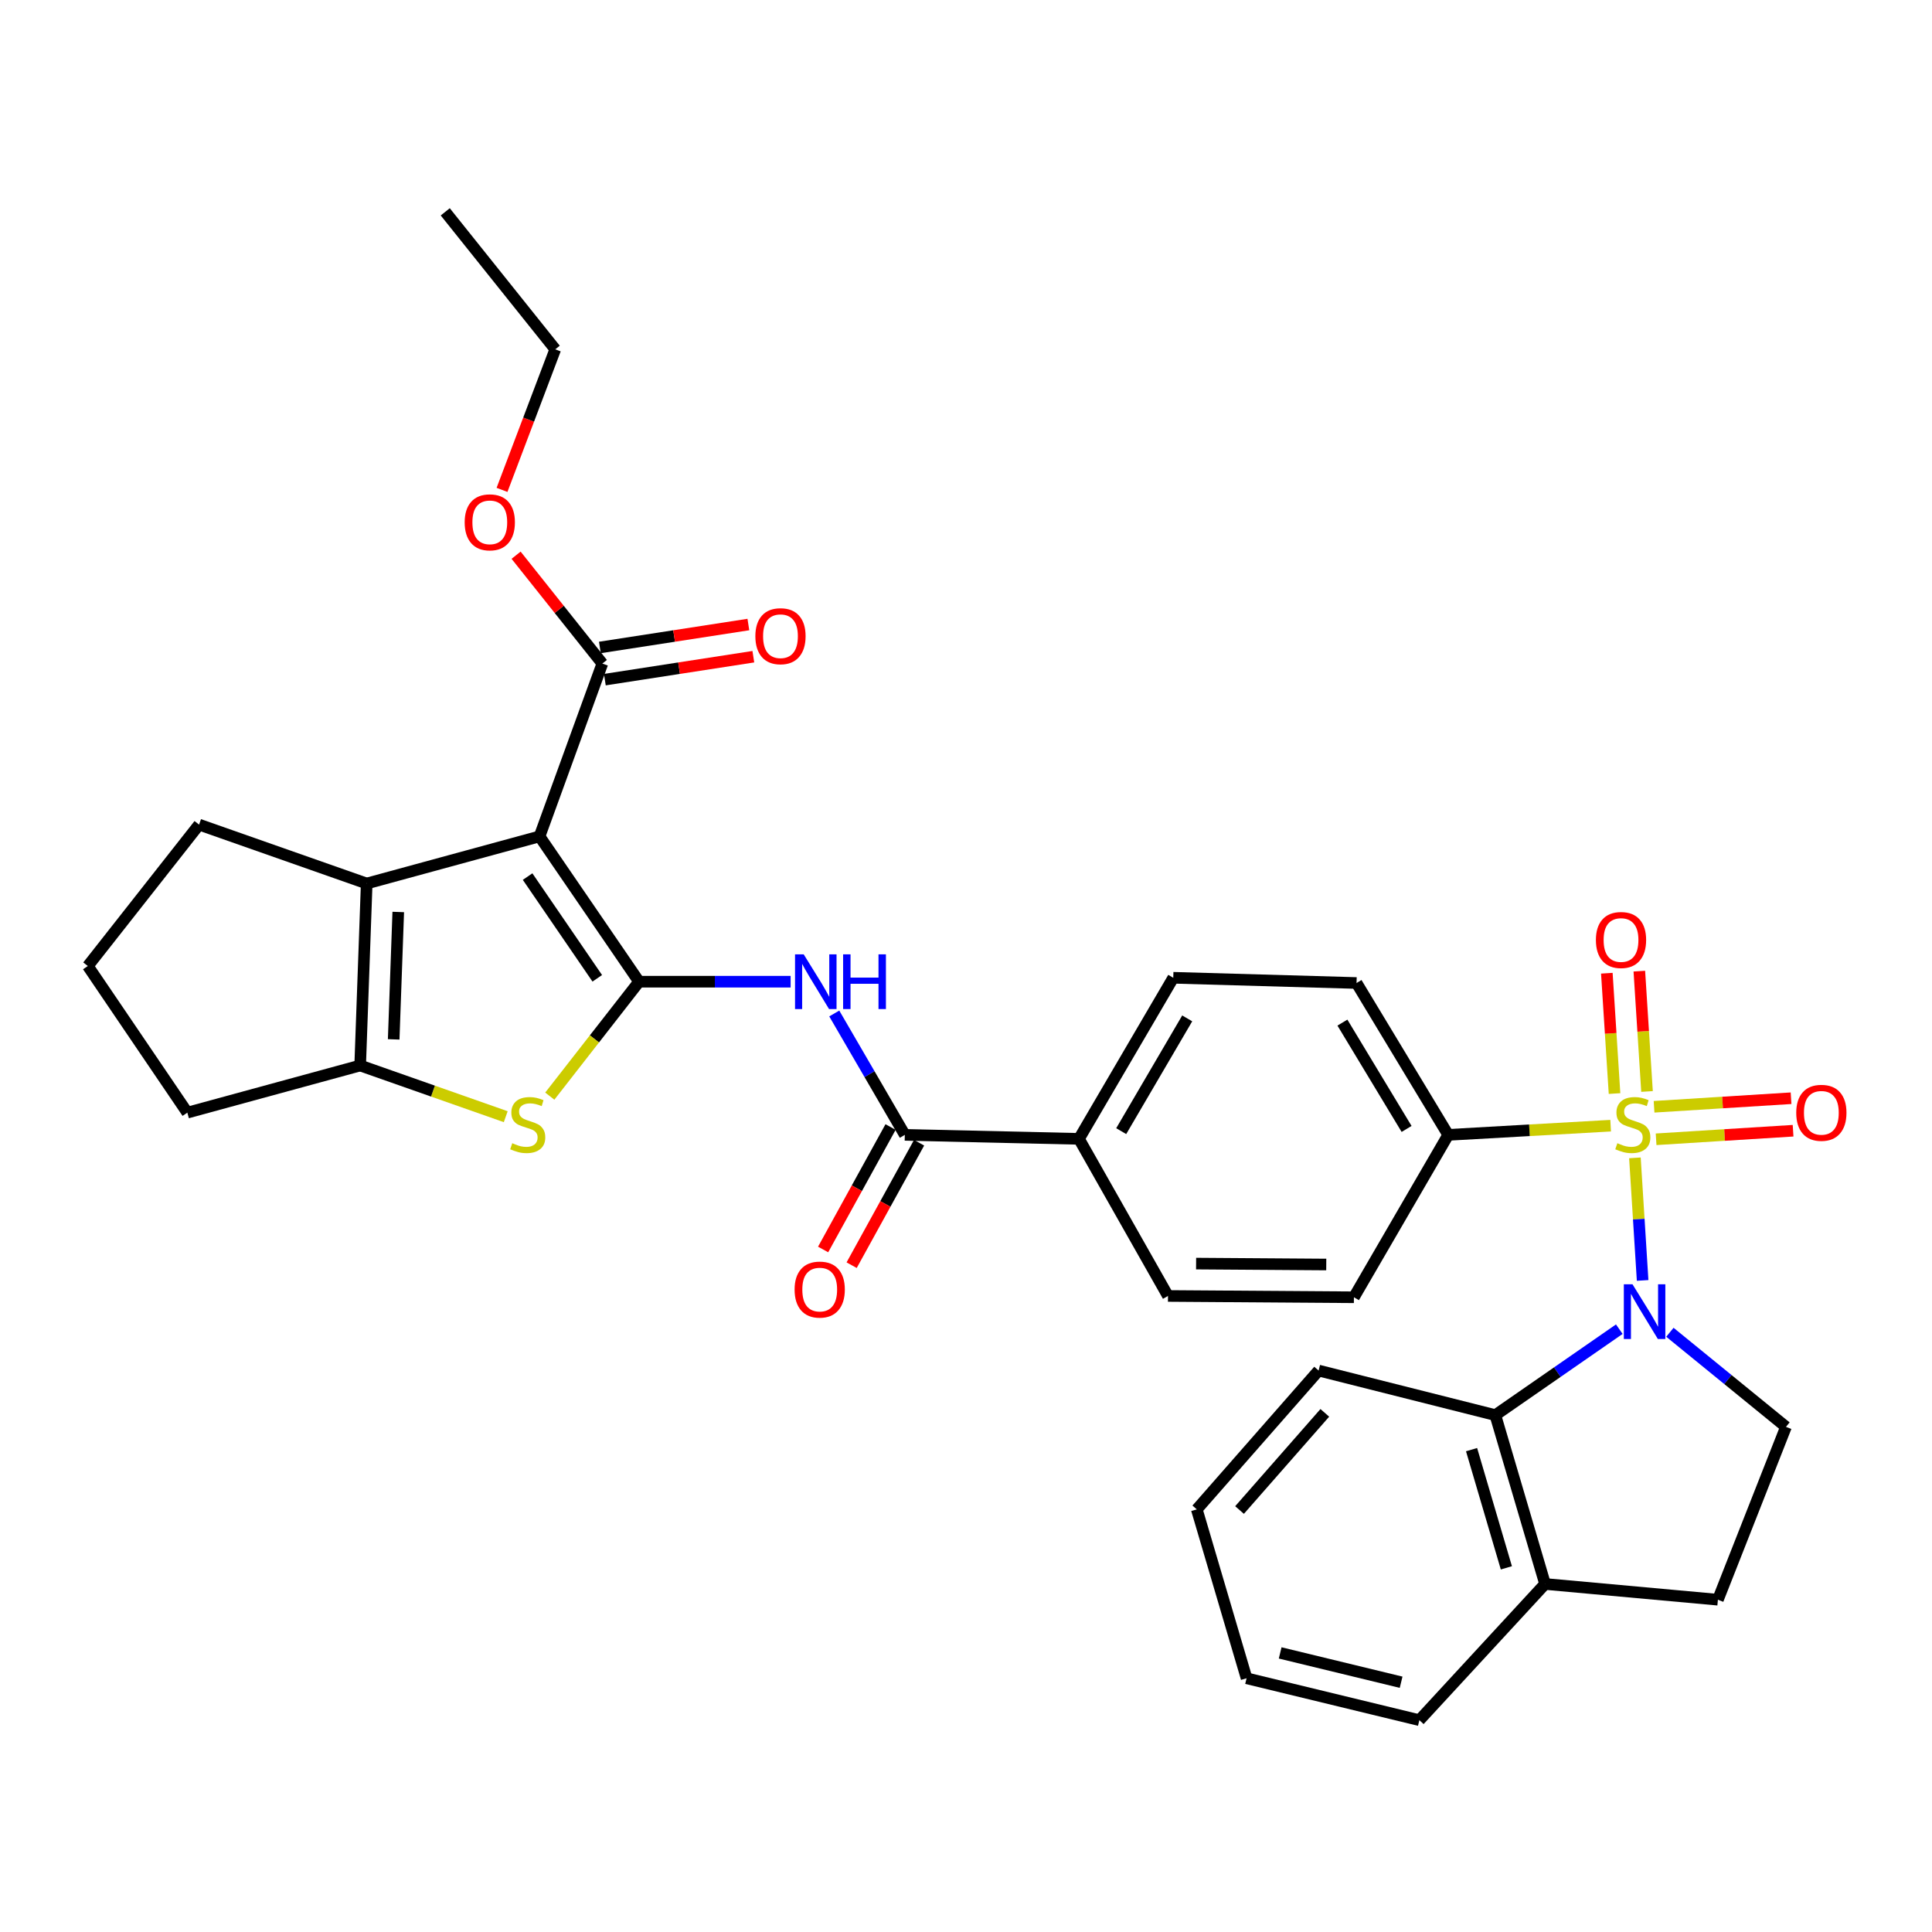<?xml version='1.0' encoding='iso-8859-1'?>
<svg version='1.1' baseProfile='full'
              xmlns='http://www.w3.org/2000/svg'
                      xmlns:rdkit='http://www.rdkit.org/xml'
                      xmlns:xlink='http://www.w3.org/1999/xlink'
                  xml:space='preserve'
width='1000px' height='1000px' viewBox='0 0 1000 1000'>
<!-- END OF HEADER -->
<rect style='opacity:1.0;fill:#FFFFFF;stroke:none' width='1000' height='1000' x='0' y='0'> </rect>
<path class='bond-2' d='M 846.229,599.307 L 848.225,631.029' style='fill:none;fill-rule:evenodd;stroke:#CCCC00;stroke-width:6px;stroke-linecap:butt;stroke-linejoin:miter;stroke-opacity:1' />
<path class='bond-2' d='M 848.225,631.029 L 850.22,662.751' style='fill:none;fill-rule:evenodd;stroke:#0000FF;stroke-width:6px;stroke-linecap:butt;stroke-linejoin:miter;stroke-opacity:1' />
<path class='bond-10' d='M 833.668,582.649 L 791.631,585.03' style='fill:none;fill-rule:evenodd;stroke:#CCCC00;stroke-width:6px;stroke-linecap:butt;stroke-linejoin:miter;stroke-opacity:1' />
<path class='bond-10' d='M 791.631,585.03 L 749.593,587.411' style='fill:none;fill-rule:evenodd;stroke:#000000;stroke-width:6px;stroke-linecap:butt;stroke-linejoin:miter;stroke-opacity:1' />
<path class='bond-12' d='M 857.191,589.69 L 892.645,587.475' style='fill:none;fill-rule:evenodd;stroke:#CCCC00;stroke-width:6px;stroke-linecap:butt;stroke-linejoin:miter;stroke-opacity:1' />
<path class='bond-12' d='M 892.645,587.475 L 928.099,585.261' style='fill:none;fill-rule:evenodd;stroke:#FF0000;stroke-width:6px;stroke-linecap:butt;stroke-linejoin:miter;stroke-opacity:1' />
<path class='bond-12' d='M 856.14,572.869 L 891.594,570.655' style='fill:none;fill-rule:evenodd;stroke:#CCCC00;stroke-width:6px;stroke-linecap:butt;stroke-linejoin:miter;stroke-opacity:1' />
<path class='bond-12' d='M 891.594,570.655 L 927.048,568.441' style='fill:none;fill-rule:evenodd;stroke:#FF0000;stroke-width:6px;stroke-linecap:butt;stroke-linejoin:miter;stroke-opacity:1' />
<path class='bond-13' d='M 852.495,564.949 L 850.505,533.806' style='fill:none;fill-rule:evenodd;stroke:#CCCC00;stroke-width:6px;stroke-linecap:butt;stroke-linejoin:miter;stroke-opacity:1' />
<path class='bond-13' d='M 850.505,533.806 L 848.515,502.664' style='fill:none;fill-rule:evenodd;stroke:#FF0000;stroke-width:6px;stroke-linecap:butt;stroke-linejoin:miter;stroke-opacity:1' />
<path class='bond-13' d='M 835.676,566.023 L 833.686,534.881' style='fill:none;fill-rule:evenodd;stroke:#CCCC00;stroke-width:6px;stroke-linecap:butt;stroke-linejoin:miter;stroke-opacity:1' />
<path class='bond-13' d='M 833.686,534.881 L 831.696,503.738' style='fill:none;fill-rule:evenodd;stroke:#FF0000;stroke-width:6px;stroke-linecap:butt;stroke-linejoin:miter;stroke-opacity:1' />
<path class='bond-0' d='M 330.777,508.127 L 370,508.127' style='fill:none;fill-rule:evenodd;stroke:#000000;stroke-width:6px;stroke-linecap:butt;stroke-linejoin:miter;stroke-opacity:1' />
<path class='bond-0' d='M 370,508.127 L 409.224,508.127' style='fill:none;fill-rule:evenodd;stroke:#0000FF;stroke-width:6px;stroke-linecap:butt;stroke-linejoin:miter;stroke-opacity:1' />
<path class='bond-1' d='M 330.777,508.127 L 279.262,432.916' style='fill:none;fill-rule:evenodd;stroke:#000000;stroke-width:6px;stroke-linecap:butt;stroke-linejoin:miter;stroke-opacity:1' />
<path class='bond-1' d='M 309.145,506.369 L 273.085,453.721' style='fill:none;fill-rule:evenodd;stroke:#000000;stroke-width:6px;stroke-linecap:butt;stroke-linejoin:miter;stroke-opacity:1' />
<path class='bond-3' d='M 330.777,508.127 L 307.674,537.742' style='fill:none;fill-rule:evenodd;stroke:#000000;stroke-width:6px;stroke-linecap:butt;stroke-linejoin:miter;stroke-opacity:1' />
<path class='bond-3' d='M 307.674,537.742 L 284.571,567.357' style='fill:none;fill-rule:evenodd;stroke:#CCCC00;stroke-width:6px;stroke-linecap:butt;stroke-linejoin:miter;stroke-opacity:1' />
<path class='bond-4' d='M 279.262,432.916 L 189.801,457.306' style='fill:none;fill-rule:evenodd;stroke:#000000;stroke-width:6px;stroke-linecap:butt;stroke-linejoin:miter;stroke-opacity:1' />
<path class='bond-9' d='M 279.262,432.916 L 311.779,343.454' style='fill:none;fill-rule:evenodd;stroke:#000000;stroke-width:6px;stroke-linecap:butt;stroke-linejoin:miter;stroke-opacity:1' />
<path class='bond-8' d='M 838.146,687.979 L 806.065,710.219' style='fill:none;fill-rule:evenodd;stroke:#0000FF;stroke-width:6px;stroke-linecap:butt;stroke-linejoin:miter;stroke-opacity:1' />
<path class='bond-8' d='M 806.065,710.219 L 773.983,732.46' style='fill:none;fill-rule:evenodd;stroke:#000000;stroke-width:6px;stroke-linecap:butt;stroke-linejoin:miter;stroke-opacity:1' />
<path class='bond-11' d='M 864.336,689.581 L 894.376,714.063' style='fill:none;fill-rule:evenodd;stroke:#0000FF;stroke-width:6px;stroke-linecap:butt;stroke-linejoin:miter;stroke-opacity:1' />
<path class='bond-11' d='M 894.376,714.063 L 924.416,738.545' style='fill:none;fill-rule:evenodd;stroke:#000000;stroke-width:6px;stroke-linecap:butt;stroke-linejoin:miter;stroke-opacity:1' />
<path class='bond-6' d='M 261.77,577.999 L 224.096,564.752' style='fill:none;fill-rule:evenodd;stroke:#CCCC00;stroke-width:6px;stroke-linecap:butt;stroke-linejoin:miter;stroke-opacity:1' />
<path class='bond-6' d='M 224.096,564.752 L 186.421,551.505' style='fill:none;fill-rule:evenodd;stroke:#000000;stroke-width:6px;stroke-linecap:butt;stroke-linejoin:miter;stroke-opacity:1' />
<path class='bond-24' d='M 189.801,457.306 L 103.045,426.82' style='fill:none;fill-rule:evenodd;stroke:#000000;stroke-width:6px;stroke-linecap:butt;stroke-linejoin:miter;stroke-opacity:1' />
<path class='bond-36' d='M 189.801,457.306 L 186.421,551.505' style='fill:none;fill-rule:evenodd;stroke:#000000;stroke-width:6px;stroke-linecap:butt;stroke-linejoin:miter;stroke-opacity:1' />
<path class='bond-36' d='M 206.136,472.04 L 203.77,537.979' style='fill:none;fill-rule:evenodd;stroke:#000000;stroke-width:6px;stroke-linecap:butt;stroke-linejoin:miter;stroke-opacity:1' />
<path class='bond-5' d='M 431.814,524.58 L 450.074,555.995' style='fill:none;fill-rule:evenodd;stroke:#0000FF;stroke-width:6px;stroke-linecap:butt;stroke-linejoin:miter;stroke-opacity:1' />
<path class='bond-5' d='M 450.074,555.995 L 468.335,587.411' style='fill:none;fill-rule:evenodd;stroke:#000000;stroke-width:6px;stroke-linecap:butt;stroke-linejoin:miter;stroke-opacity:1' />
<path class='bond-25' d='M 186.421,551.505 L 96.969,575.904' style='fill:none;fill-rule:evenodd;stroke:#000000;stroke-width:6px;stroke-linecap:butt;stroke-linejoin:miter;stroke-opacity:1' />
<path class='bond-7' d='M 468.335,587.411 L 558.471,589.471' style='fill:none;fill-rule:evenodd;stroke:#000000;stroke-width:6px;stroke-linecap:butt;stroke-linejoin:miter;stroke-opacity:1' />
<path class='bond-16' d='M 460.954,583.346 L 443.5,615.038' style='fill:none;fill-rule:evenodd;stroke:#000000;stroke-width:6px;stroke-linecap:butt;stroke-linejoin:miter;stroke-opacity:1' />
<path class='bond-16' d='M 443.5,615.038 L 426.046,646.73' style='fill:none;fill-rule:evenodd;stroke:#FF0000;stroke-width:6px;stroke-linecap:butt;stroke-linejoin:miter;stroke-opacity:1' />
<path class='bond-16' d='M 475.716,591.476 L 458.262,623.168' style='fill:none;fill-rule:evenodd;stroke:#000000;stroke-width:6px;stroke-linecap:butt;stroke-linejoin:miter;stroke-opacity:1' />
<path class='bond-16' d='M 458.262,623.168 L 440.808,654.86' style='fill:none;fill-rule:evenodd;stroke:#FF0000;stroke-width:6px;stroke-linecap:butt;stroke-linejoin:miter;stroke-opacity:1' />
<path class='bond-15' d='M 773.983,732.46 L 799.722,819.861' style='fill:none;fill-rule:evenodd;stroke:#000000;stroke-width:6px;stroke-linecap:butt;stroke-linejoin:miter;stroke-opacity:1' />
<path class='bond-15' d='M 761.678,750.331 L 779.694,811.512' style='fill:none;fill-rule:evenodd;stroke:#000000;stroke-width:6px;stroke-linecap:butt;stroke-linejoin:miter;stroke-opacity:1' />
<path class='bond-26' d='M 773.983,732.46 L 682.509,709.399' style='fill:none;fill-rule:evenodd;stroke:#000000;stroke-width:6px;stroke-linecap:butt;stroke-linejoin:miter;stroke-opacity:1' />
<path class='bond-17' d='M 313.066,351.782 L 351.497,345.845' style='fill:none;fill-rule:evenodd;stroke:#000000;stroke-width:6px;stroke-linecap:butt;stroke-linejoin:miter;stroke-opacity:1' />
<path class='bond-17' d='M 351.497,345.845 L 389.929,339.909' style='fill:none;fill-rule:evenodd;stroke:#FF0000;stroke-width:6px;stroke-linecap:butt;stroke-linejoin:miter;stroke-opacity:1' />
<path class='bond-17' d='M 310.493,335.126 L 348.925,329.19' style='fill:none;fill-rule:evenodd;stroke:#000000;stroke-width:6px;stroke-linecap:butt;stroke-linejoin:miter;stroke-opacity:1' />
<path class='bond-17' d='M 348.925,329.19 L 387.356,323.254' style='fill:none;fill-rule:evenodd;stroke:#FF0000;stroke-width:6px;stroke-linecap:butt;stroke-linejoin:miter;stroke-opacity:1' />
<path class='bond-23' d='M 311.779,343.454 L 289.454,315.413' style='fill:none;fill-rule:evenodd;stroke:#000000;stroke-width:6px;stroke-linecap:butt;stroke-linejoin:miter;stroke-opacity:1' />
<path class='bond-23' d='M 289.454,315.413 L 267.128,287.373' style='fill:none;fill-rule:evenodd;stroke:#FF0000;stroke-width:6px;stroke-linecap:butt;stroke-linejoin:miter;stroke-opacity:1' />
<path class='bond-19' d='M 749.593,587.411 L 702.143,508.801' style='fill:none;fill-rule:evenodd;stroke:#000000;stroke-width:6px;stroke-linecap:butt;stroke-linejoin:miter;stroke-opacity:1' />
<path class='bond-19' d='M 728.048,584.329 L 694.832,529.302' style='fill:none;fill-rule:evenodd;stroke:#000000;stroke-width:6px;stroke-linecap:butt;stroke-linejoin:miter;stroke-opacity:1' />
<path class='bond-20' d='M 749.593,587.411 L 700.785,671.461' style='fill:none;fill-rule:evenodd;stroke:#000000;stroke-width:6px;stroke-linecap:butt;stroke-linejoin:miter;stroke-opacity:1' />
<path class='bond-18' d='M 924.416,738.545 L 889.183,828.007' style='fill:none;fill-rule:evenodd;stroke:#000000;stroke-width:6px;stroke-linecap:butt;stroke-linejoin:miter;stroke-opacity:1' />
<path class='bond-14' d='M 558.471,589.471 L 604.545,670.787' style='fill:none;fill-rule:evenodd;stroke:#000000;stroke-width:6px;stroke-linecap:butt;stroke-linejoin:miter;stroke-opacity:1' />
<path class='bond-33' d='M 558.471,589.471 L 607.279,506.095' style='fill:none;fill-rule:evenodd;stroke:#000000;stroke-width:6px;stroke-linecap:butt;stroke-linejoin:miter;stroke-opacity:1' />
<path class='bond-33' d='M 580.336,585.479 L 614.502,527.116' style='fill:none;fill-rule:evenodd;stroke:#000000;stroke-width:6px;stroke-linecap:butt;stroke-linejoin:miter;stroke-opacity:1' />
<path class='bond-28' d='M 799.722,819.861 L 734.66,890.354' style='fill:none;fill-rule:evenodd;stroke:#000000;stroke-width:6px;stroke-linecap:butt;stroke-linejoin:miter;stroke-opacity:1' />
<path class='bond-34' d='M 799.722,819.861 L 889.183,828.007' style='fill:none;fill-rule:evenodd;stroke:#000000;stroke-width:6px;stroke-linecap:butt;stroke-linejoin:miter;stroke-opacity:1' />
<path class='bond-21' d='M 702.143,508.801 L 607.279,506.095' style='fill:none;fill-rule:evenodd;stroke:#000000;stroke-width:6px;stroke-linecap:butt;stroke-linejoin:miter;stroke-opacity:1' />
<path class='bond-22' d='M 700.785,671.461 L 604.545,670.787' style='fill:none;fill-rule:evenodd;stroke:#000000;stroke-width:6px;stroke-linecap:butt;stroke-linejoin:miter;stroke-opacity:1' />
<path class='bond-22' d='M 686.467,654.507 L 619.099,654.035' style='fill:none;fill-rule:evenodd;stroke:#000000;stroke-width:6px;stroke-linecap:butt;stroke-linejoin:miter;stroke-opacity:1' />
<path class='bond-29' d='M 259.844,253.563 L 273.621,217.188' style='fill:none;fill-rule:evenodd;stroke:#FF0000;stroke-width:6px;stroke-linecap:butt;stroke-linejoin:miter;stroke-opacity:1' />
<path class='bond-29' d='M 273.621,217.188 L 287.399,180.813' style='fill:none;fill-rule:evenodd;stroke:#000000;stroke-width:6px;stroke-linecap:butt;stroke-linejoin:miter;stroke-opacity:1' />
<path class='bond-37' d='M 103.045,426.82 L 45.455,500.009' style='fill:none;fill-rule:evenodd;stroke:#000000;stroke-width:6px;stroke-linecap:butt;stroke-linejoin:miter;stroke-opacity:1' />
<path class='bond-27' d='M 96.969,575.904 L 45.455,500.009' style='fill:none;fill-rule:evenodd;stroke:#000000;stroke-width:6px;stroke-linecap:butt;stroke-linejoin:miter;stroke-opacity:1' />
<path class='bond-30' d='M 682.509,709.399 L 619.46,781.249' style='fill:none;fill-rule:evenodd;stroke:#000000;stroke-width:6px;stroke-linecap:butt;stroke-linejoin:miter;stroke-opacity:1' />
<path class='bond-30' d='M 685.719,731.292 L 641.585,781.587' style='fill:none;fill-rule:evenodd;stroke:#000000;stroke-width:6px;stroke-linecap:butt;stroke-linejoin:miter;stroke-opacity:1' />
<path class='bond-35' d='M 734.66,890.354 L 645.226,868.67' style='fill:none;fill-rule:evenodd;stroke:#000000;stroke-width:6px;stroke-linecap:butt;stroke-linejoin:miter;stroke-opacity:1' />
<path class='bond-35' d='M 725.216,870.723 L 662.612,855.544' style='fill:none;fill-rule:evenodd;stroke:#000000;stroke-width:6px;stroke-linecap:butt;stroke-linejoin:miter;stroke-opacity:1' />
<path class='bond-31' d='M 287.399,180.813 L 230.463,109.646' style='fill:none;fill-rule:evenodd;stroke:#000000;stroke-width:6px;stroke-linecap:butt;stroke-linejoin:miter;stroke-opacity:1' />
<path class='bond-32' d='M 619.46,781.249 L 645.226,868.67' style='fill:none;fill-rule:evenodd;stroke:#000000;stroke-width:6px;stroke-linecap:butt;stroke-linejoin:miter;stroke-opacity:1' />
<path  class='atom-0' d='M 837.141 591.719
Q 837.461 591.839, 838.781 592.399
Q 840.101 592.959, 841.541 593.319
Q 843.021 593.639, 844.461 593.639
Q 847.141 593.639, 848.701 592.359
Q 850.261 591.039, 850.261 588.759
Q 850.261 587.199, 849.461 586.239
Q 848.701 585.279, 847.501 584.759
Q 846.301 584.239, 844.301 583.639
Q 841.781 582.879, 840.261 582.159
Q 838.781 581.439, 837.701 579.919
Q 836.661 578.399, 836.661 575.839
Q 836.661 572.279, 839.061 570.079
Q 841.501 567.879, 846.301 567.879
Q 849.581 567.879, 853.301 569.439
L 852.381 572.519
Q 848.981 571.119, 846.421 571.119
Q 843.661 571.119, 842.141 572.279
Q 840.621 573.399, 840.661 575.359
Q 840.661 576.879, 841.421 577.799
Q 842.221 578.719, 843.341 579.239
Q 844.501 579.759, 846.421 580.359
Q 848.981 581.159, 850.501 581.959
Q 852.021 582.759, 853.101 584.399
Q 854.221 585.999, 854.221 588.759
Q 854.221 592.679, 851.581 594.799
Q 848.981 596.879, 844.621 596.879
Q 842.101 596.879, 840.181 596.319
Q 838.301 595.799, 836.061 594.879
L 837.141 591.719
' fill='#CCCC00'/>
<path  class='atom-3' d='M 844.976 664.744
L 854.256 679.744
Q 855.176 681.224, 856.656 683.904
Q 858.136 686.584, 858.216 686.744
L 858.216 664.744
L 861.976 664.744
L 861.976 693.064
L 858.096 693.064
L 848.136 676.664
Q 846.976 674.744, 845.736 672.544
Q 844.536 670.344, 844.176 669.664
L 844.176 693.064
L 840.496 693.064
L 840.496 664.744
L 844.976 664.744
' fill='#0000FF'/>
<path  class='atom-4' d='M 265.149 591.719
Q 265.469 591.839, 266.789 592.399
Q 268.109 592.959, 269.549 593.319
Q 271.029 593.639, 272.469 593.639
Q 275.149 593.639, 276.709 592.359
Q 278.269 591.039, 278.269 588.759
Q 278.269 587.199, 277.469 586.239
Q 276.709 585.279, 275.509 584.759
Q 274.309 584.239, 272.309 583.639
Q 269.789 582.879, 268.269 582.159
Q 266.789 581.439, 265.709 579.919
Q 264.669 578.399, 264.669 575.839
Q 264.669 572.279, 267.069 570.079
Q 269.509 567.879, 274.309 567.879
Q 277.589 567.879, 281.309 569.439
L 280.389 572.519
Q 276.989 571.119, 274.429 571.119
Q 271.669 571.119, 270.149 572.279
Q 268.629 573.399, 268.669 575.359
Q 268.669 576.879, 269.429 577.799
Q 270.229 578.719, 271.349 579.239
Q 272.509 579.759, 274.429 580.359
Q 276.989 581.159, 278.509 581.959
Q 280.029 582.759, 281.109 584.399
Q 282.229 585.999, 282.229 588.759
Q 282.229 592.679, 279.589 594.799
Q 276.989 596.879, 272.629 596.879
Q 270.109 596.879, 268.189 596.319
Q 266.309 595.799, 264.069 594.879
L 265.149 591.719
' fill='#CCCC00'/>
<path  class='atom-6' d='M 415.991 493.967
L 425.271 508.967
Q 426.191 510.447, 427.671 513.127
Q 429.151 515.807, 429.231 515.967
L 429.231 493.967
L 432.991 493.967
L 432.991 522.287
L 429.111 522.287
L 419.151 505.887
Q 417.991 503.967, 416.751 501.767
Q 415.551 499.567, 415.191 498.887
L 415.191 522.287
L 411.511 522.287
L 411.511 493.967
L 415.991 493.967
' fill='#0000FF'/>
<path  class='atom-6' d='M 436.391 493.967
L 440.231 493.967
L 440.231 506.007
L 454.711 506.007
L 454.711 493.967
L 458.551 493.967
L 458.551 522.287
L 454.711 522.287
L 454.711 509.207
L 440.231 509.207
L 440.231 522.287
L 436.391 522.287
L 436.391 493.967
' fill='#0000FF'/>
<path  class='atom-13' d='M 929.729 575.984
Q 929.729 569.184, 933.089 565.384
Q 936.449 561.584, 942.729 561.584
Q 949.009 561.584, 952.369 565.384
Q 955.729 569.184, 955.729 575.984
Q 955.729 582.864, 952.329 586.784
Q 948.929 590.664, 942.729 590.664
Q 936.489 590.664, 933.089 586.784
Q 929.729 582.904, 929.729 575.984
M 942.729 587.464
Q 947.049 587.464, 949.369 584.584
Q 951.729 581.664, 951.729 575.984
Q 951.729 570.424, 949.369 567.624
Q 947.049 564.784, 942.729 564.784
Q 938.409 564.784, 936.049 567.584
Q 933.729 570.384, 933.729 575.984
Q 933.729 581.704, 936.049 584.584
Q 938.409 587.464, 942.729 587.464
' fill='#FF0000'/>
<path  class='atom-14' d='M 826.036 486.541
Q 826.036 479.741, 829.396 475.941
Q 832.756 472.141, 839.036 472.141
Q 845.316 472.141, 848.676 475.941
Q 852.036 479.741, 852.036 486.541
Q 852.036 493.421, 848.636 497.341
Q 845.236 501.221, 839.036 501.221
Q 832.796 501.221, 829.396 497.341
Q 826.036 493.461, 826.036 486.541
M 839.036 498.021
Q 843.356 498.021, 845.676 495.141
Q 848.036 492.221, 848.036 486.541
Q 848.036 480.981, 845.676 478.181
Q 843.356 475.341, 839.036 475.341
Q 834.716 475.341, 832.356 478.141
Q 830.036 480.941, 830.036 486.541
Q 830.036 492.261, 832.356 495.141
Q 834.716 498.021, 839.036 498.021
' fill='#FF0000'/>
<path  class='atom-17' d='M 411.283 667.478
Q 411.283 660.678, 414.643 656.878
Q 418.003 653.078, 424.283 653.078
Q 430.563 653.078, 433.923 656.878
Q 437.283 660.678, 437.283 667.478
Q 437.283 674.358, 433.883 678.278
Q 430.483 682.158, 424.283 682.158
Q 418.043 682.158, 414.643 678.278
Q 411.283 674.398, 411.283 667.478
M 424.283 678.958
Q 428.603 678.958, 430.923 676.078
Q 433.283 673.158, 433.283 667.478
Q 433.283 661.918, 430.923 659.118
Q 428.603 656.278, 424.283 656.278
Q 419.963 656.278, 417.603 659.078
Q 415.283 661.878, 415.283 667.478
Q 415.283 673.198, 417.603 676.078
Q 419.963 678.958, 424.283 678.958
' fill='#FF0000'/>
<path  class='atom-18' d='M 390.975 329.293
Q 390.975 322.493, 394.335 318.693
Q 397.695 314.893, 403.975 314.893
Q 410.255 314.893, 413.615 318.693
Q 416.975 322.493, 416.975 329.293
Q 416.975 336.173, 413.575 340.093
Q 410.175 343.973, 403.975 343.973
Q 397.735 343.973, 394.335 340.093
Q 390.975 336.213, 390.975 329.293
M 403.975 340.773
Q 408.295 340.773, 410.615 337.893
Q 412.975 334.973, 412.975 329.293
Q 412.975 323.733, 410.615 320.933
Q 408.295 318.093, 403.975 318.093
Q 399.655 318.093, 397.295 320.893
Q 394.975 323.693, 394.975 329.293
Q 394.975 335.013, 397.295 337.893
Q 399.655 340.773, 403.975 340.773
' fill='#FF0000'/>
<path  class='atom-24' d='M 240.515 270.354
Q 240.515 263.554, 243.875 259.754
Q 247.235 255.954, 253.515 255.954
Q 259.795 255.954, 263.155 259.754
Q 266.515 263.554, 266.515 270.354
Q 266.515 277.234, 263.115 281.154
Q 259.715 285.034, 253.515 285.034
Q 247.275 285.034, 243.875 281.154
Q 240.515 277.274, 240.515 270.354
M 253.515 281.834
Q 257.835 281.834, 260.155 278.954
Q 262.515 276.034, 262.515 270.354
Q 262.515 264.794, 260.155 261.994
Q 257.835 259.154, 253.515 259.154
Q 249.195 259.154, 246.835 261.954
Q 244.515 264.754, 244.515 270.354
Q 244.515 276.074, 246.835 278.954
Q 249.195 281.834, 253.515 281.834
' fill='#FF0000'/>
</svg>
